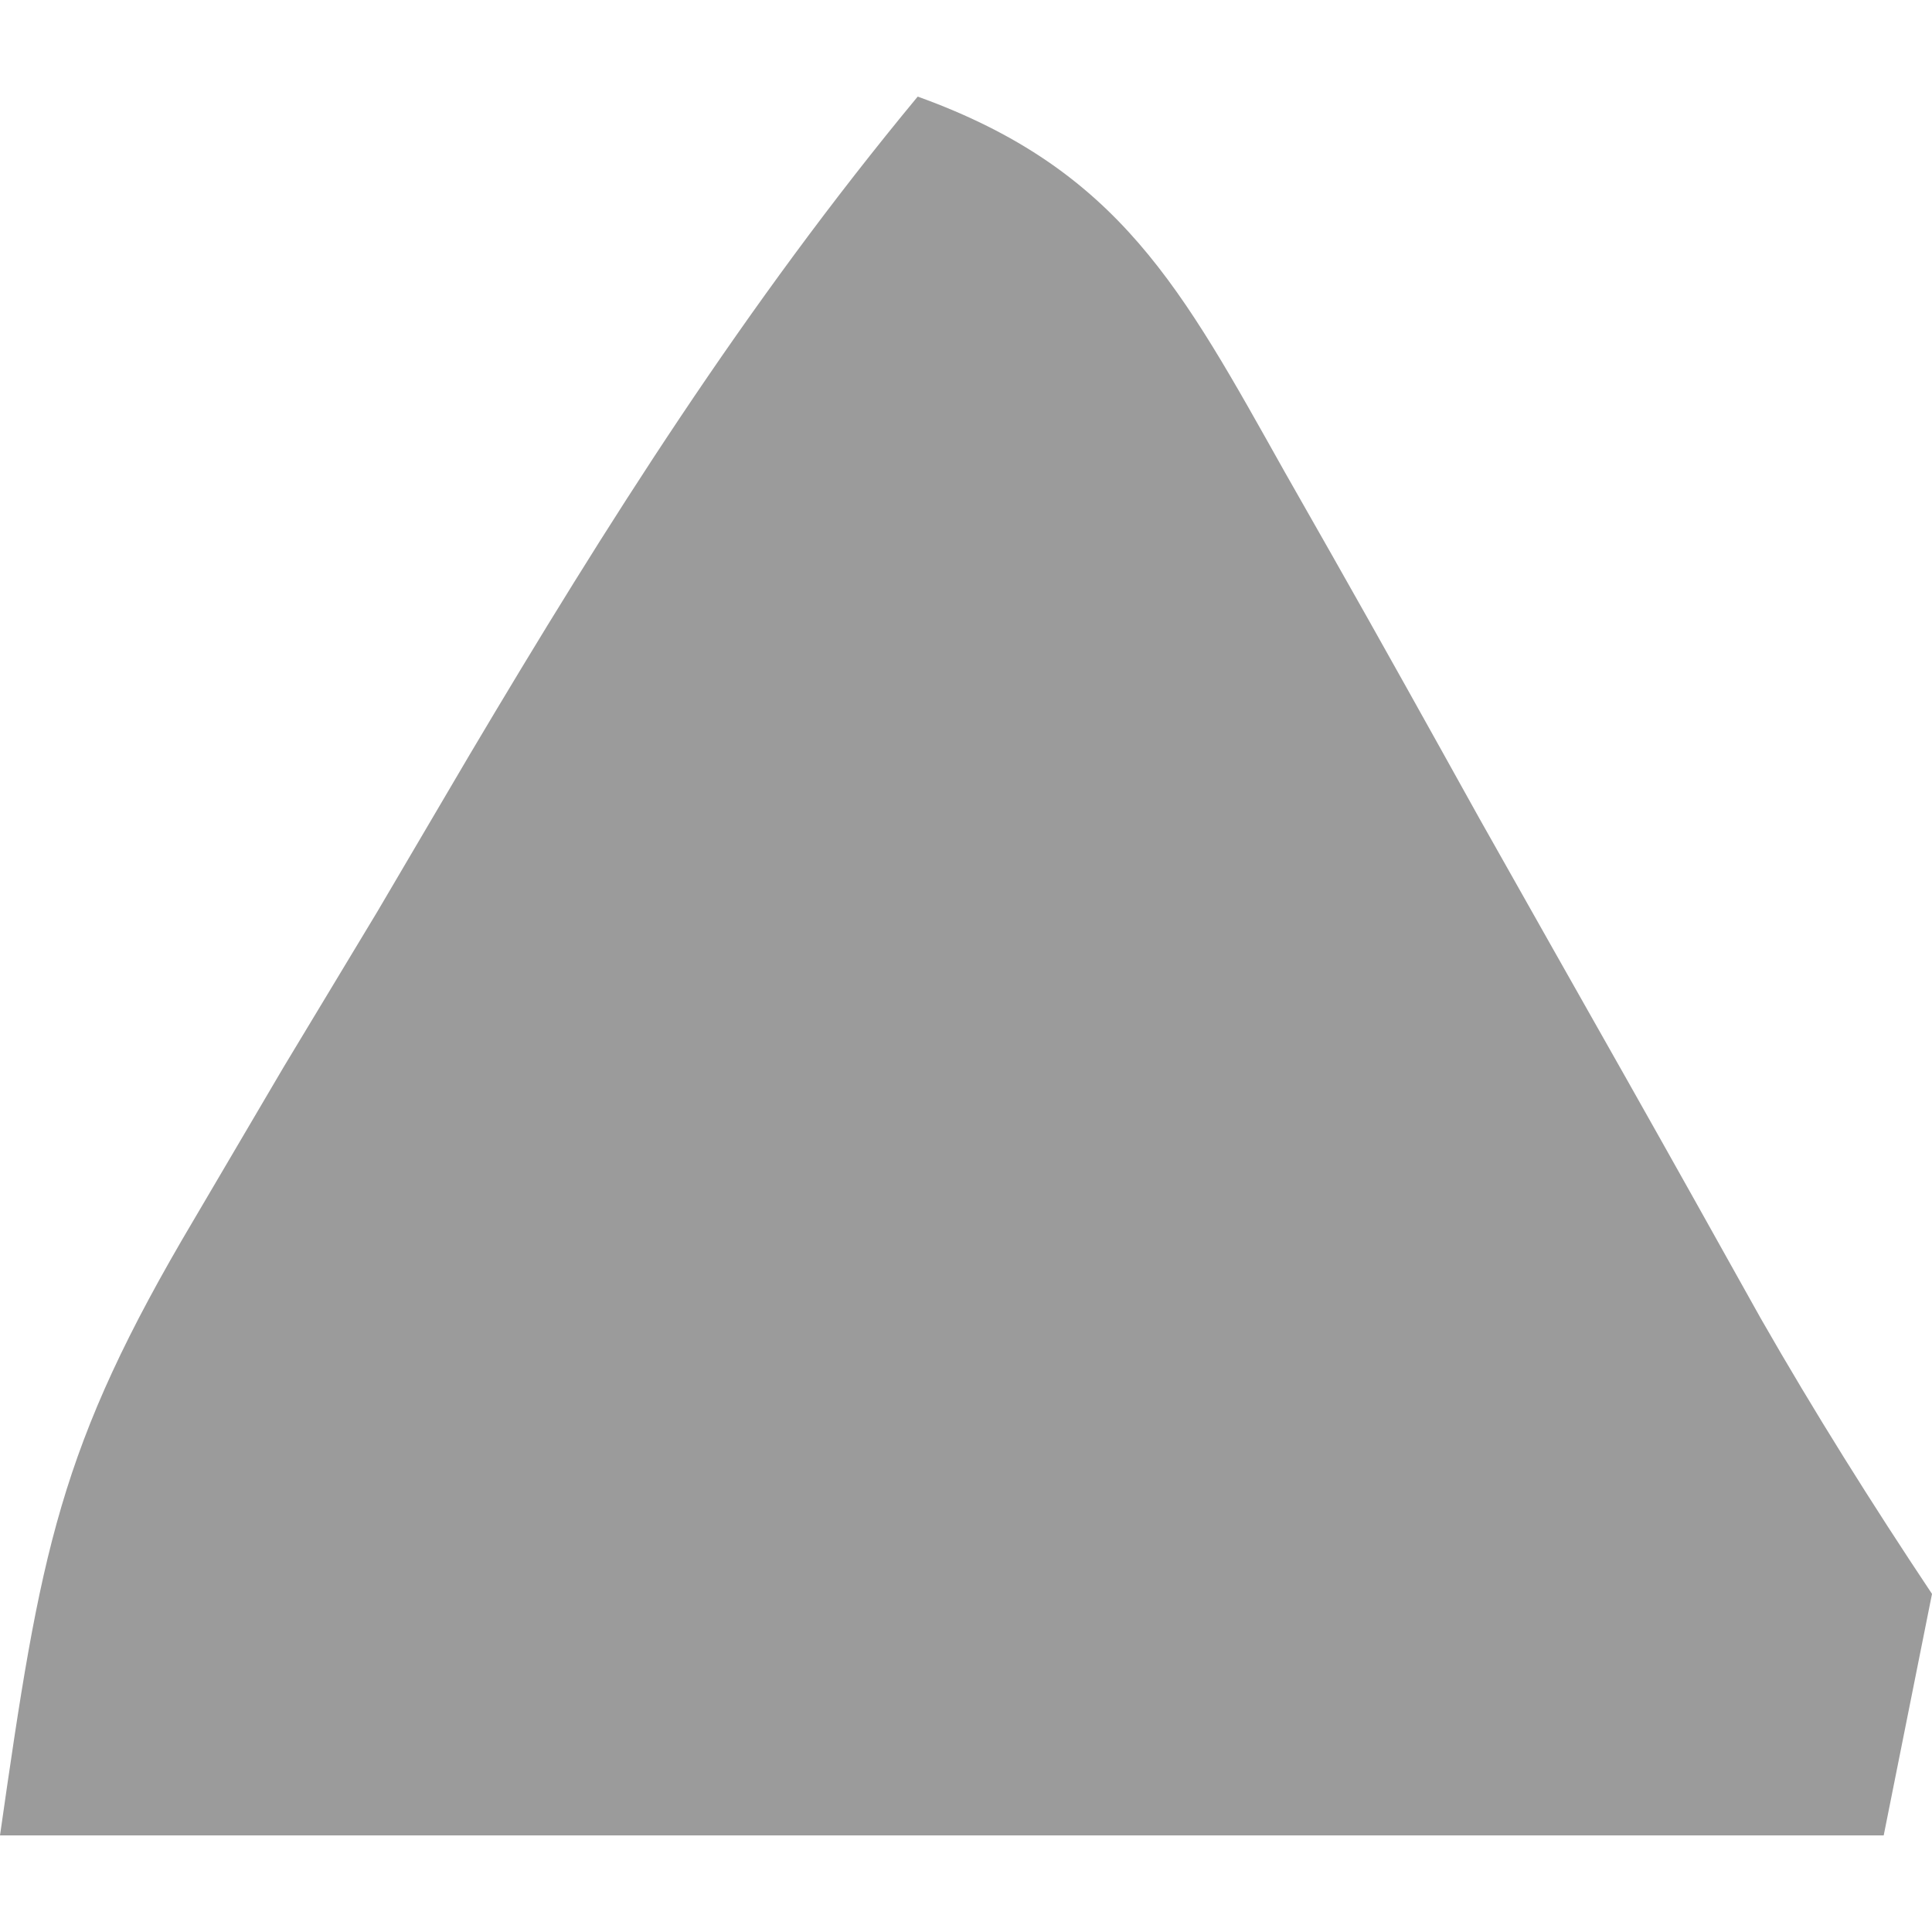 <svg xmlns="http://www.w3.org/2000/svg" width="40" height="40"><path d="M0 0 C4.185 1.506 5.473 3.986 7.602 7.777 C7.924 8.344 8.247 8.912 8.579 9.496 C9.605 11.304 10.615 13.12 11.625 14.938 C12.645 16.749 13.669 18.559 14.692 20.368 C15.62 22.011 16.54 23.658 17.459 25.304 C18.569 27.245 19.76 29.14 21 31 C20.67 32.65 20.34 34.3 20 36 C7.13 36 -5.74 36 -19 36 C-18.159 30.116 -17.788 27.974 -14.98 23.242 C-14.37 22.204 -13.76 21.167 -13.131 20.098 C-12.49 19.034 -11.848 17.971 -11.188 16.875 C-10.558 15.804 -9.928 14.733 -9.279 13.629 C-6.427 8.822 -3.572 4.312 0 0 Z " fill="#9B9B9B" transform="translate(19,2)"></path></svg>